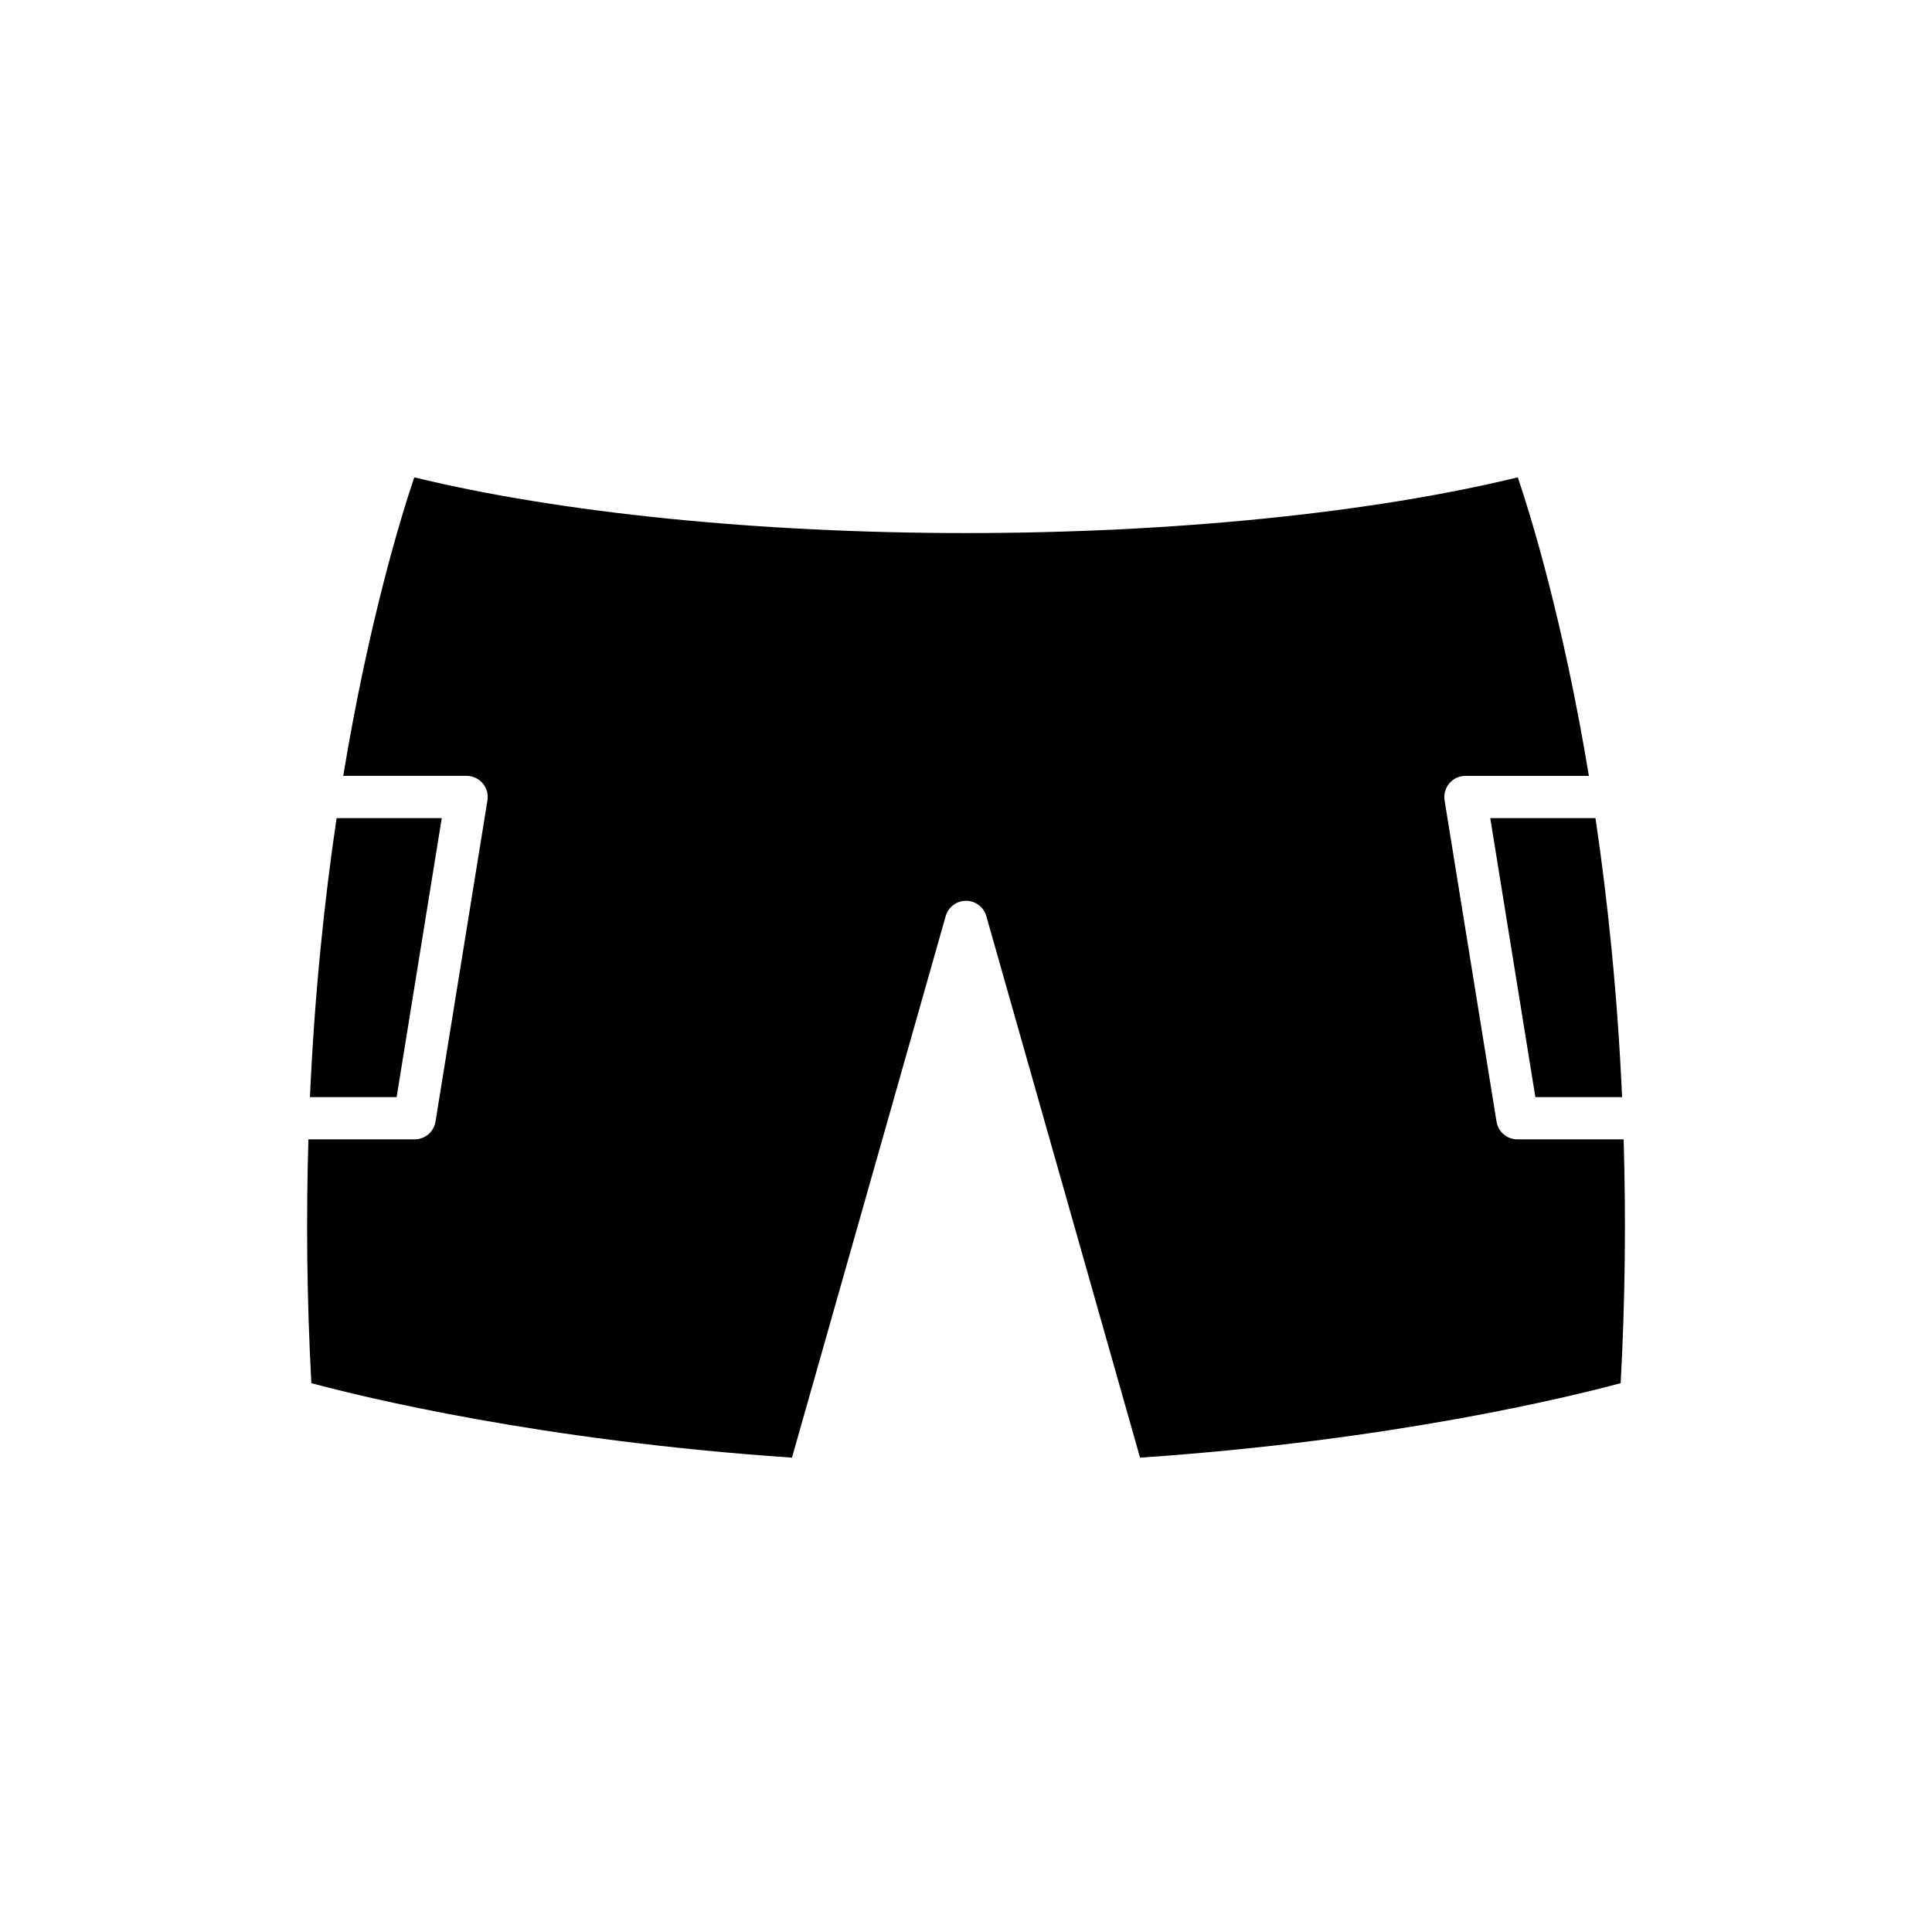 <?xml version="1.0" encoding="UTF-8"?>
<!-- Uploaded to: SVG Repo, www.svgrepo.com, Generator: SVG Repo Mixer Tools -->
<svg fill="#000000" width="800px" height="800px" version="1.1" viewBox="144 144 512 512" xmlns="http://www.w3.org/2000/svg">
 <g>
  <path d="m573.87 434.75c-1.23-27.578-3.852-52.375-7.051-73.941h-27.887l11.957 73.941z"/>
  <path d="m233.2 360.81c-3.203 21.574-5.828 46.371-7.062 73.941h22.973l11.961-73.941z"/>
  <path d="m226.51 510.55c13.211 3.559 60.434 15.211 127.37 19.738l40.738-143.5c0.684-2.406 2.883-4.07 5.383-4.07 2.504 0 4.703 1.66 5.387 4.07l40.738 143.5c66.934-4.527 114.16-16.18 127.37-19.738 1.238-22.816 1.391-44.387 0.789-64.602h-28.16c-2.746 0-5.09-1.992-5.527-4.703l-13.766-85.137c-0.262-1.621 0.203-3.273 1.262-4.523 1.07-1.254 2.625-1.973 4.266-1.973h32.715c-6.793-41.043-15.312-68.668-18.84-79.117-38.578 9.41-91.461 14.773-146.23 14.773s-107.65-5.363-146.22-14.77c-3.523 10.453-12.035 38.09-18.828 79.113h32.695c1.641 0 3.199 0.719 4.266 1.969 1.062 1.25 1.523 2.902 1.262 4.523l-13.766 85.137c-0.438 2.711-2.781 4.703-5.527 4.703h-28.156c-0.602 20.223-0.453 41.793 0.785 64.605z"/>
 </g>
</svg>